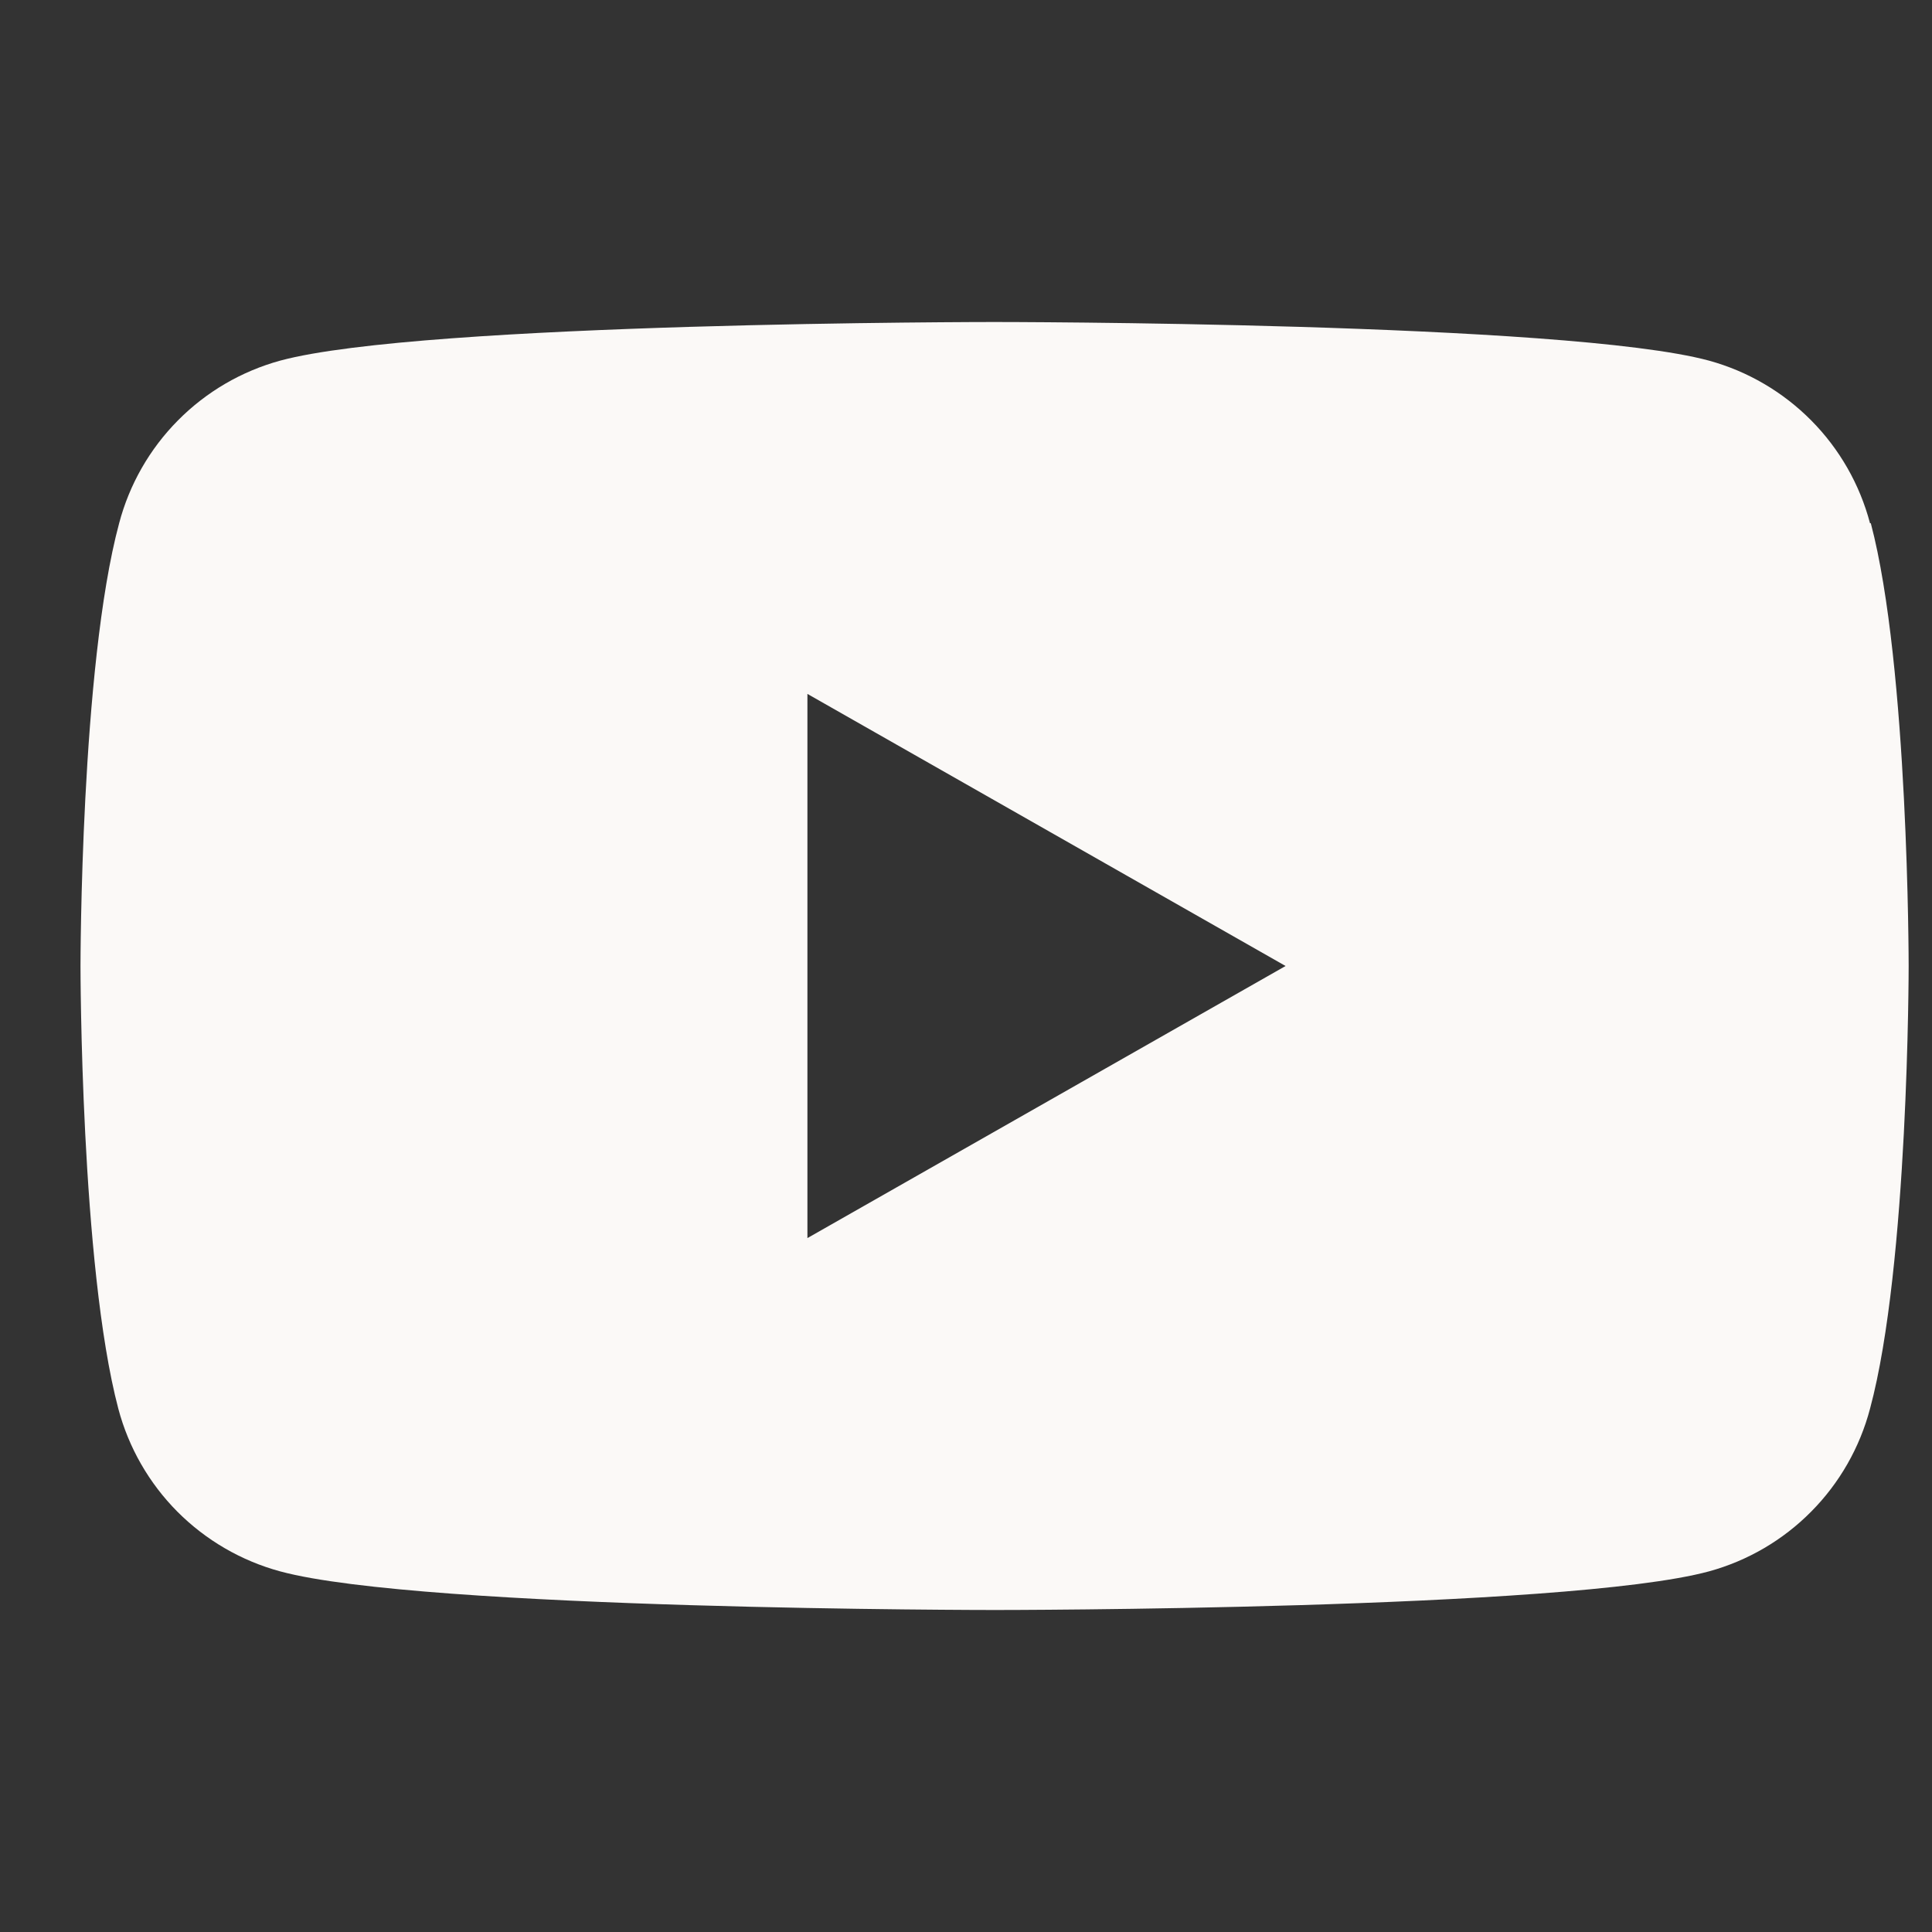 <svg fill="none" height="24" viewBox="0 0 24 24" width="24" xmlns="http://www.w3.org/2000/svg"><rect x="0" y="0" width="24" height="24" fill="#333333" stroke="none"/><path d="m10.03 15.38v-6.76l5.94 3.38zm13.2-8.88c-.127-.482-.379-.923-.73-1.277-.351-.354-.789-.611-1.27-.743-1.77-.48-8.88-.48-8.88-.48s-7.1 0-8.87.48c-.481.132-.919.388-1.27.743-.351.354-.603.795-.73 1.277-.48 1.78-.48 5.5-.48 5.5s0 3.72.47 5.5c.128.483.382.925.734 1.279.353.354.793.61 1.276.741 1.77.48 8.88.48 8.88.48s7.1 0 8.87-.48c.481-.132.919-.388 1.27-.743.351-.354.603-.795.73-1.277.48-1.78.48-5.5.48-5.5s0-3.72-.47-5.5z" fill="#fbf9f7"/></svg>